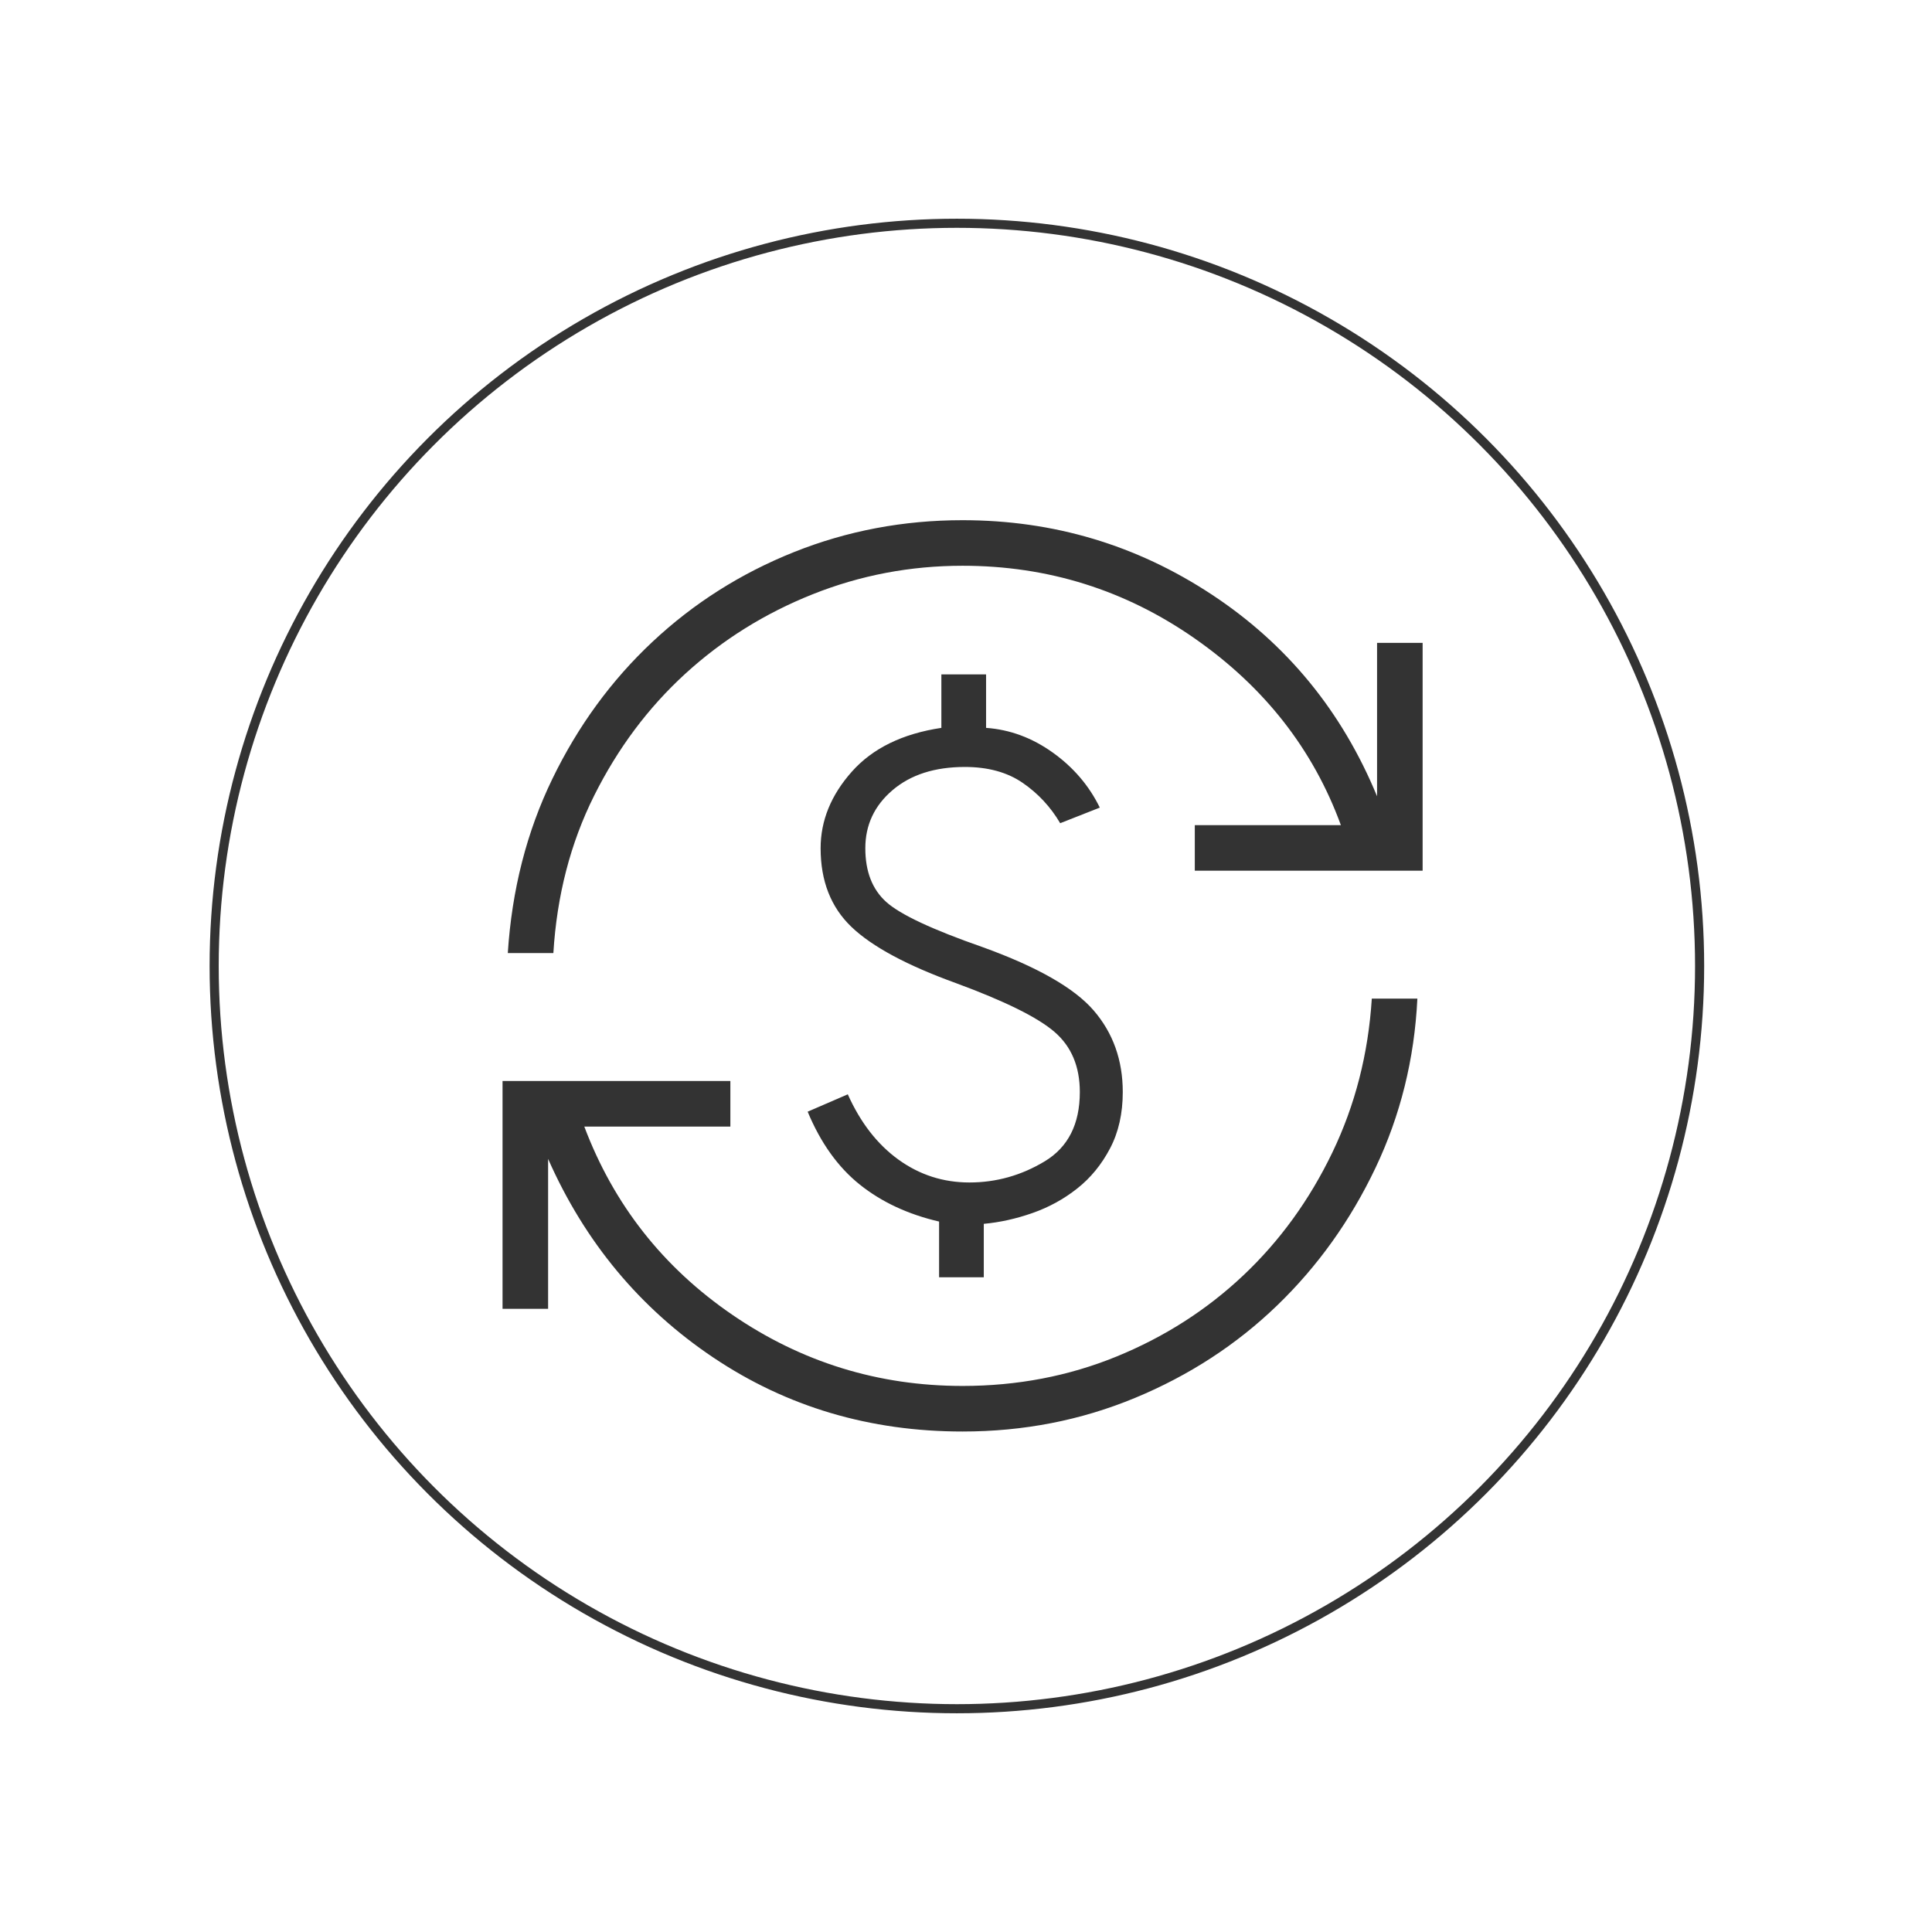 <svg width="212" height="212" viewBox="0 0 212 212" fill="none" xmlns="http://www.w3.org/2000/svg">
<circle cx="105" cy="106" r="81.5" transform="rotate(-180 105 106)" stroke="#333333"/>
<mask id="mask0_3087_29264" style="mask-type:alpha" maskUnits="userSpaceOnUse" x="45" y="47" width="121" height="121">
<rect x="45.624" y="47.081" width="120" height="120" fill="#D9D9D9"/>
</mask>
<g mask="url(#mask0_3087_29264)">
<path d="M105.625 157.081C95.458 157.081 86.346 154.379 78.289 148.975C70.231 143.572 64.183 136.302 60.144 127.167L60.144 143.62L55.144 143.62L55.144 118.62L80.144 118.62L80.144 123.62L64.115 123.62C67.346 132.184 72.761 139.069 80.36 144.274C87.96 149.479 96.382 152.081 105.625 152.081C111.618 152.081 117.248 151.006 122.515 148.855C127.781 146.704 132.418 143.736 136.427 139.951C140.437 136.166 143.694 131.673 146.197 126.471C148.701 121.269 150.144 115.639 150.529 109.581L155.529 109.581C155.208 116.203 153.674 122.398 150.927 128.167C148.181 133.937 144.58 138.969 140.125 143.264C135.67 147.559 130.477 150.935 124.547 153.394C118.618 155.852 112.311 157.081 105.625 157.081ZM103.047 140.159L103.047 134.042C99.644 133.254 96.745 131.903 94.351 129.99C91.957 128.077 90.048 125.408 88.625 121.985L93.029 120.081C94.414 123.177 96.264 125.563 98.581 127.24C100.899 128.916 103.496 129.754 106.375 129.754C109.317 129.754 112.072 128.98 114.64 127.432C117.206 125.884 118.49 123.35 118.49 119.831C118.49 117.029 117.565 114.831 115.716 113.235C113.867 111.639 110.253 109.851 104.875 107.87C99.51 105.927 95.697 103.876 93.437 101.716C91.177 99.555 90.047 96.677 90.047 93.081C90.047 90.049 91.187 87.25 93.466 84.682C95.745 82.115 99.022 80.511 103.297 79.87L103.297 74.004L108.202 74.004L108.202 79.87C110.817 80.056 113.258 80.959 115.524 82.581C117.789 84.203 119.509 86.216 120.682 88.62L116.336 90.331C115.285 88.543 113.914 87.067 112.221 85.904C110.529 84.74 108.413 84.159 105.875 84.159C102.573 84.159 99.927 85.008 97.937 86.706C95.947 88.404 94.952 90.529 94.952 93.081C94.952 95.633 95.718 97.597 97.25 98.975C98.781 100.353 102.304 102.004 107.817 103.927C113.817 106.094 117.881 108.411 120.01 110.879C122.138 113.347 123.202 116.331 123.202 119.831C123.202 122.184 122.737 124.244 121.807 126.014C120.878 127.783 119.678 129.249 118.206 130.412C116.735 131.577 115.099 132.474 113.297 133.105C111.496 133.737 109.715 134.132 107.952 134.292L107.952 140.159L103.047 140.159ZM55.721 104.581C56.169 97.639 57.799 91.267 60.61 85.466C63.422 79.665 67.087 74.648 71.606 70.417C76.125 66.186 81.302 62.906 87.135 60.576C92.968 58.246 99.132 57.081 105.625 57.081C115.599 57.081 124.711 59.799 132.961 65.235C141.211 70.671 147.259 78.052 151.106 87.379L151.106 70.542L156.106 70.542L156.106 95.542L131.106 95.542L131.106 90.542L147.135 90.542C144.096 82.235 138.761 75.414 131.13 70.081C123.498 64.748 114.996 62.081 105.625 62.081C99.887 62.081 94.402 63.124 89.169 65.211C83.934 67.298 79.28 70.201 75.206 73.922C71.133 77.643 67.796 82.105 65.197 87.307C62.597 92.509 61.105 98.267 60.721 104.581L55.721 104.581Z" fill="#333333"/>
</g>
</svg>
